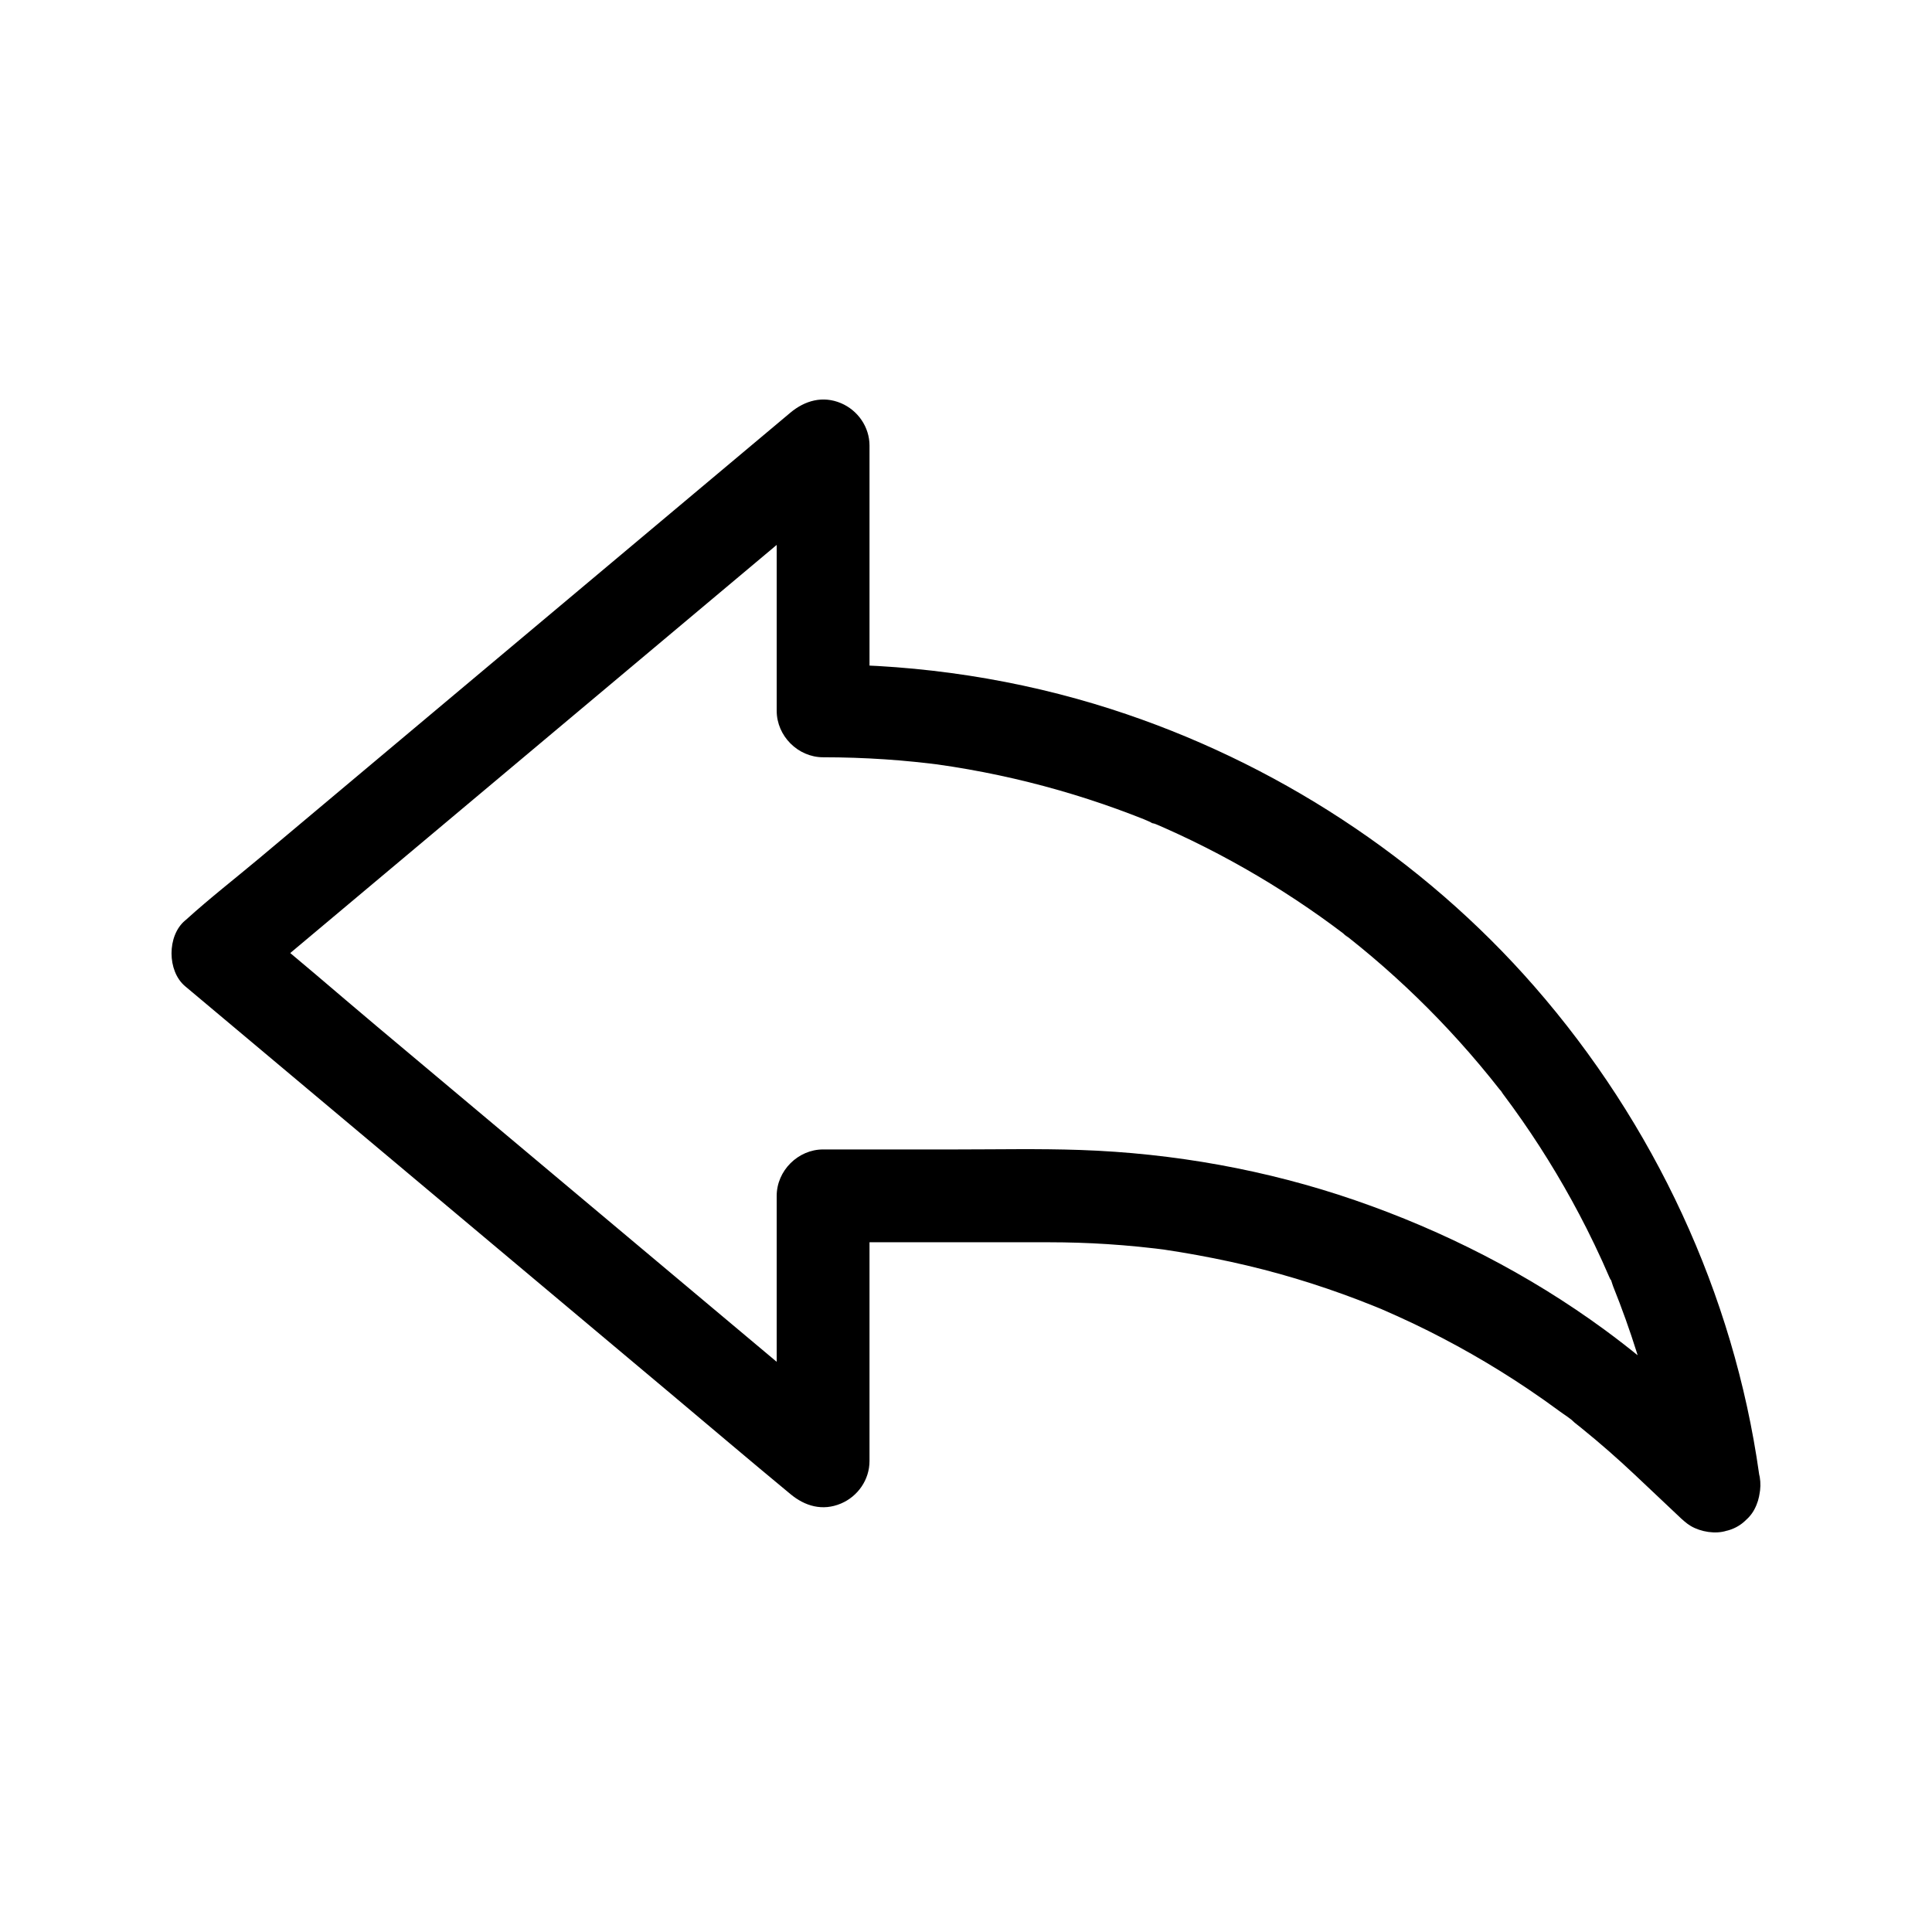 <?xml version="1.0" encoding="UTF-8"?>
<!-- Uploaded to: ICON Repo, www.svgrepo.com, Generator: ICON Repo Mixer Tools -->
<svg fill="#000000" width="800px" height="800px" version="1.1" viewBox="144 144 512 512" xmlns="http://www.w3.org/2000/svg">
 <path d="m607 529.11c-12.164-11.488-24.266-22.82-37.801-32.734-20.113-14.734-42.574-26.195-66.137-34.312-23.391-8.059-48.141-12.473-72.859-13.312-10.961-0.375-21.965-0.137-32.926-0.137h-35.145c-6.648 0-12.301 5.633-12.301 12.301v61.688 8.609c7-2.898 13.996-5.801 21-8.699-8.809-7.387-17.609-14.773-26.414-22.16-14.707-12.336-29.406-24.676-44.113-37.008-5.699-4.781-11.395-9.559-17.094-14.344-13.055-10.953-26.109-21.91-39.164-32.859-11-9.23-21.824-18.719-33.023-27.711-0.195-0.156-0.383-0.32-0.574-0.48v17.398c5.34-4.477 10.672-8.953 16.008-13.43 12.746-10.695 25.5-21.391 38.25-32.09 15.418-12.934 30.832-25.871 46.254-38.805 13.383-11.227 26.766-22.453 40.148-33.688 6.469-5.426 13.156-10.676 19.445-16.316 0.09-0.078 0.188-0.156 0.281-0.234-7-2.898-13.996-5.801-21-8.699v61.688 8.609c0 6.648 5.633 12.301 12.301 12.301 5.481 0 10.965 0.184 16.438 0.551 2.621 0.176 5.246 0.398 7.863 0.664 1.434 0.145 2.863 0.305 4.297 0.473 0.523 0.062 1.039 0.129 1.555 0.191 2.535 0.309-2.953-0.422 0.223 0.031 10.867 1.535 21.633 3.824 32.184 6.848 5.156 1.477 10.258 3.129 15.301 4.953 2.391 0.867 4.766 1.766 7.129 2.707 1.145 0.457 2.344 1.098 3.523 1.438-2.988-0.855-1.352-0.574-0.488-0.203 0.816 0.348 1.629 0.703 2.434 1.062 9.688 4.297 19.086 9.246 28.113 14.789 4.496 2.762 8.898 5.676 13.207 8.727 2.047 1.453 4.074 2.938 6.07 4.457 0.688 0.523 2.344 2.258-0.102-0.09 0.441 0.43 1 0.777 1.48 1.16 1.082 0.855 2.16 1.723 3.227 2.598 8.25 6.762 16.051 14.07 23.32 21.875 3.789 4.059 7.434 8.25 10.934 12.566 0.828 1.023 1.645 2.055 2.461 3.086 1.078 1.359 0.02-0.531-0.473-0.613 0.316 0.055 1.227 1.613 1.434 1.891 1.742 2.316 3.445 4.668 5.102 7.051 6.363 9.141 12.078 18.727 17.098 28.664 1.441 2.859 2.828 5.75 4.156 8.668 0.664 1.461 1.305 2.938 1.949 4.41 0.555 1.266 0.719 0.301-0.297-0.715 0.582 0.582 0.914 2.211 1.227 2.981 2.316 5.766 4.414 11.621 6.273 17.543 3.961 12.609 6.828 25.535 8.676 38.621 0.398 2.828 3.316 5.984 5.652 7.352 2.637 1.543 6.523 2.195 9.477 1.238 2.977-0.965 5.852-2.809 7.352-5.652 1.652-3.129 1.73-6.008 1.238-9.477-6.734-47.762-27.836-92.781-59.512-129.08-29.762-34.105-69.031-59.645-112.09-73.5-24.586-7.91-50.617-11.871-76.438-11.871l12.301 12.301v-61.688-8.609c0-4.922-3.09-9.352-7.562-11.242-4.812-2.031-9.551-0.719-13.438 2.543-5.34 4.477-10.672 8.953-16.008 13.43-12.746 10.695-25.5 21.391-38.25 32.09-15.418 12.934-30.832 25.871-46.254 38.805-13.383 11.227-26.766 22.453-40.148 33.688-6.465 5.422-13.195 10.641-19.445 16.316-0.09 0.082-0.188 0.156-0.281 0.234-4.793 4.019-4.773 13.387 0 17.398 9.352 7.848 18.707 15.695 28.059 23.543 13.895 11.656 27.785 23.312 41.676 34.965 5.32 4.461 10.641 8.926 15.961 13.391 14.293 11.988 28.582 23.98 42.867 35.969 10.43 8.754 20.801 17.574 31.293 26.254 0.176 0.148 0.348 0.297 0.527 0.438 3.887 3.262 8.562 4.602 13.438 2.543 4.461-1.883 7.562-6.309 7.562-11.242v-61.688-8.609c-4.098 4.098-8.203 8.203-12.301 12.301 19.977 0 39.945-0.023 59.922 0 5.133 0.004 10.258 0.164 15.379 0.492 2.805 0.184 5.598 0.41 8.395 0.688 1.461 0.148 2.922 0.305 4.379 0.477 0.664 0.078 1.324 0.164 1.984 0.246 3.207 0.41-2.238-0.34 0.297 0.039 11.828 1.777 23.508 4.254 34.965 7.699 5.574 1.676 11.09 3.559 16.531 5.637 1.48 0.566 2.961 1.152 4.434 1.746 0.492 0.195 0.98 0.402 1.473 0.602 2.617 1.066-2.602-1.137-0.012-0.012 2.914 1.27 5.809 2.562 8.68 3.93 10.535 5.027 20.699 10.828 30.387 17.344 2.875 1.934 5.707 3.926 8.492 5.984 1.234 0.914 2.754 1.801 3.836 2.894-2.293-2.312-0.609-0.469 0.039 0.051 0.629 0.496 1.254 1 1.879 1.5 4.82 3.898 9.48 7.984 13.992 12.234 4.148 3.906 8.285 7.824 12.43 11.734 4.68 4.418 12.812 4.988 17.398 0 4.391-4.777 4.984-12.66-0.008-17.379z"/>
</svg>
